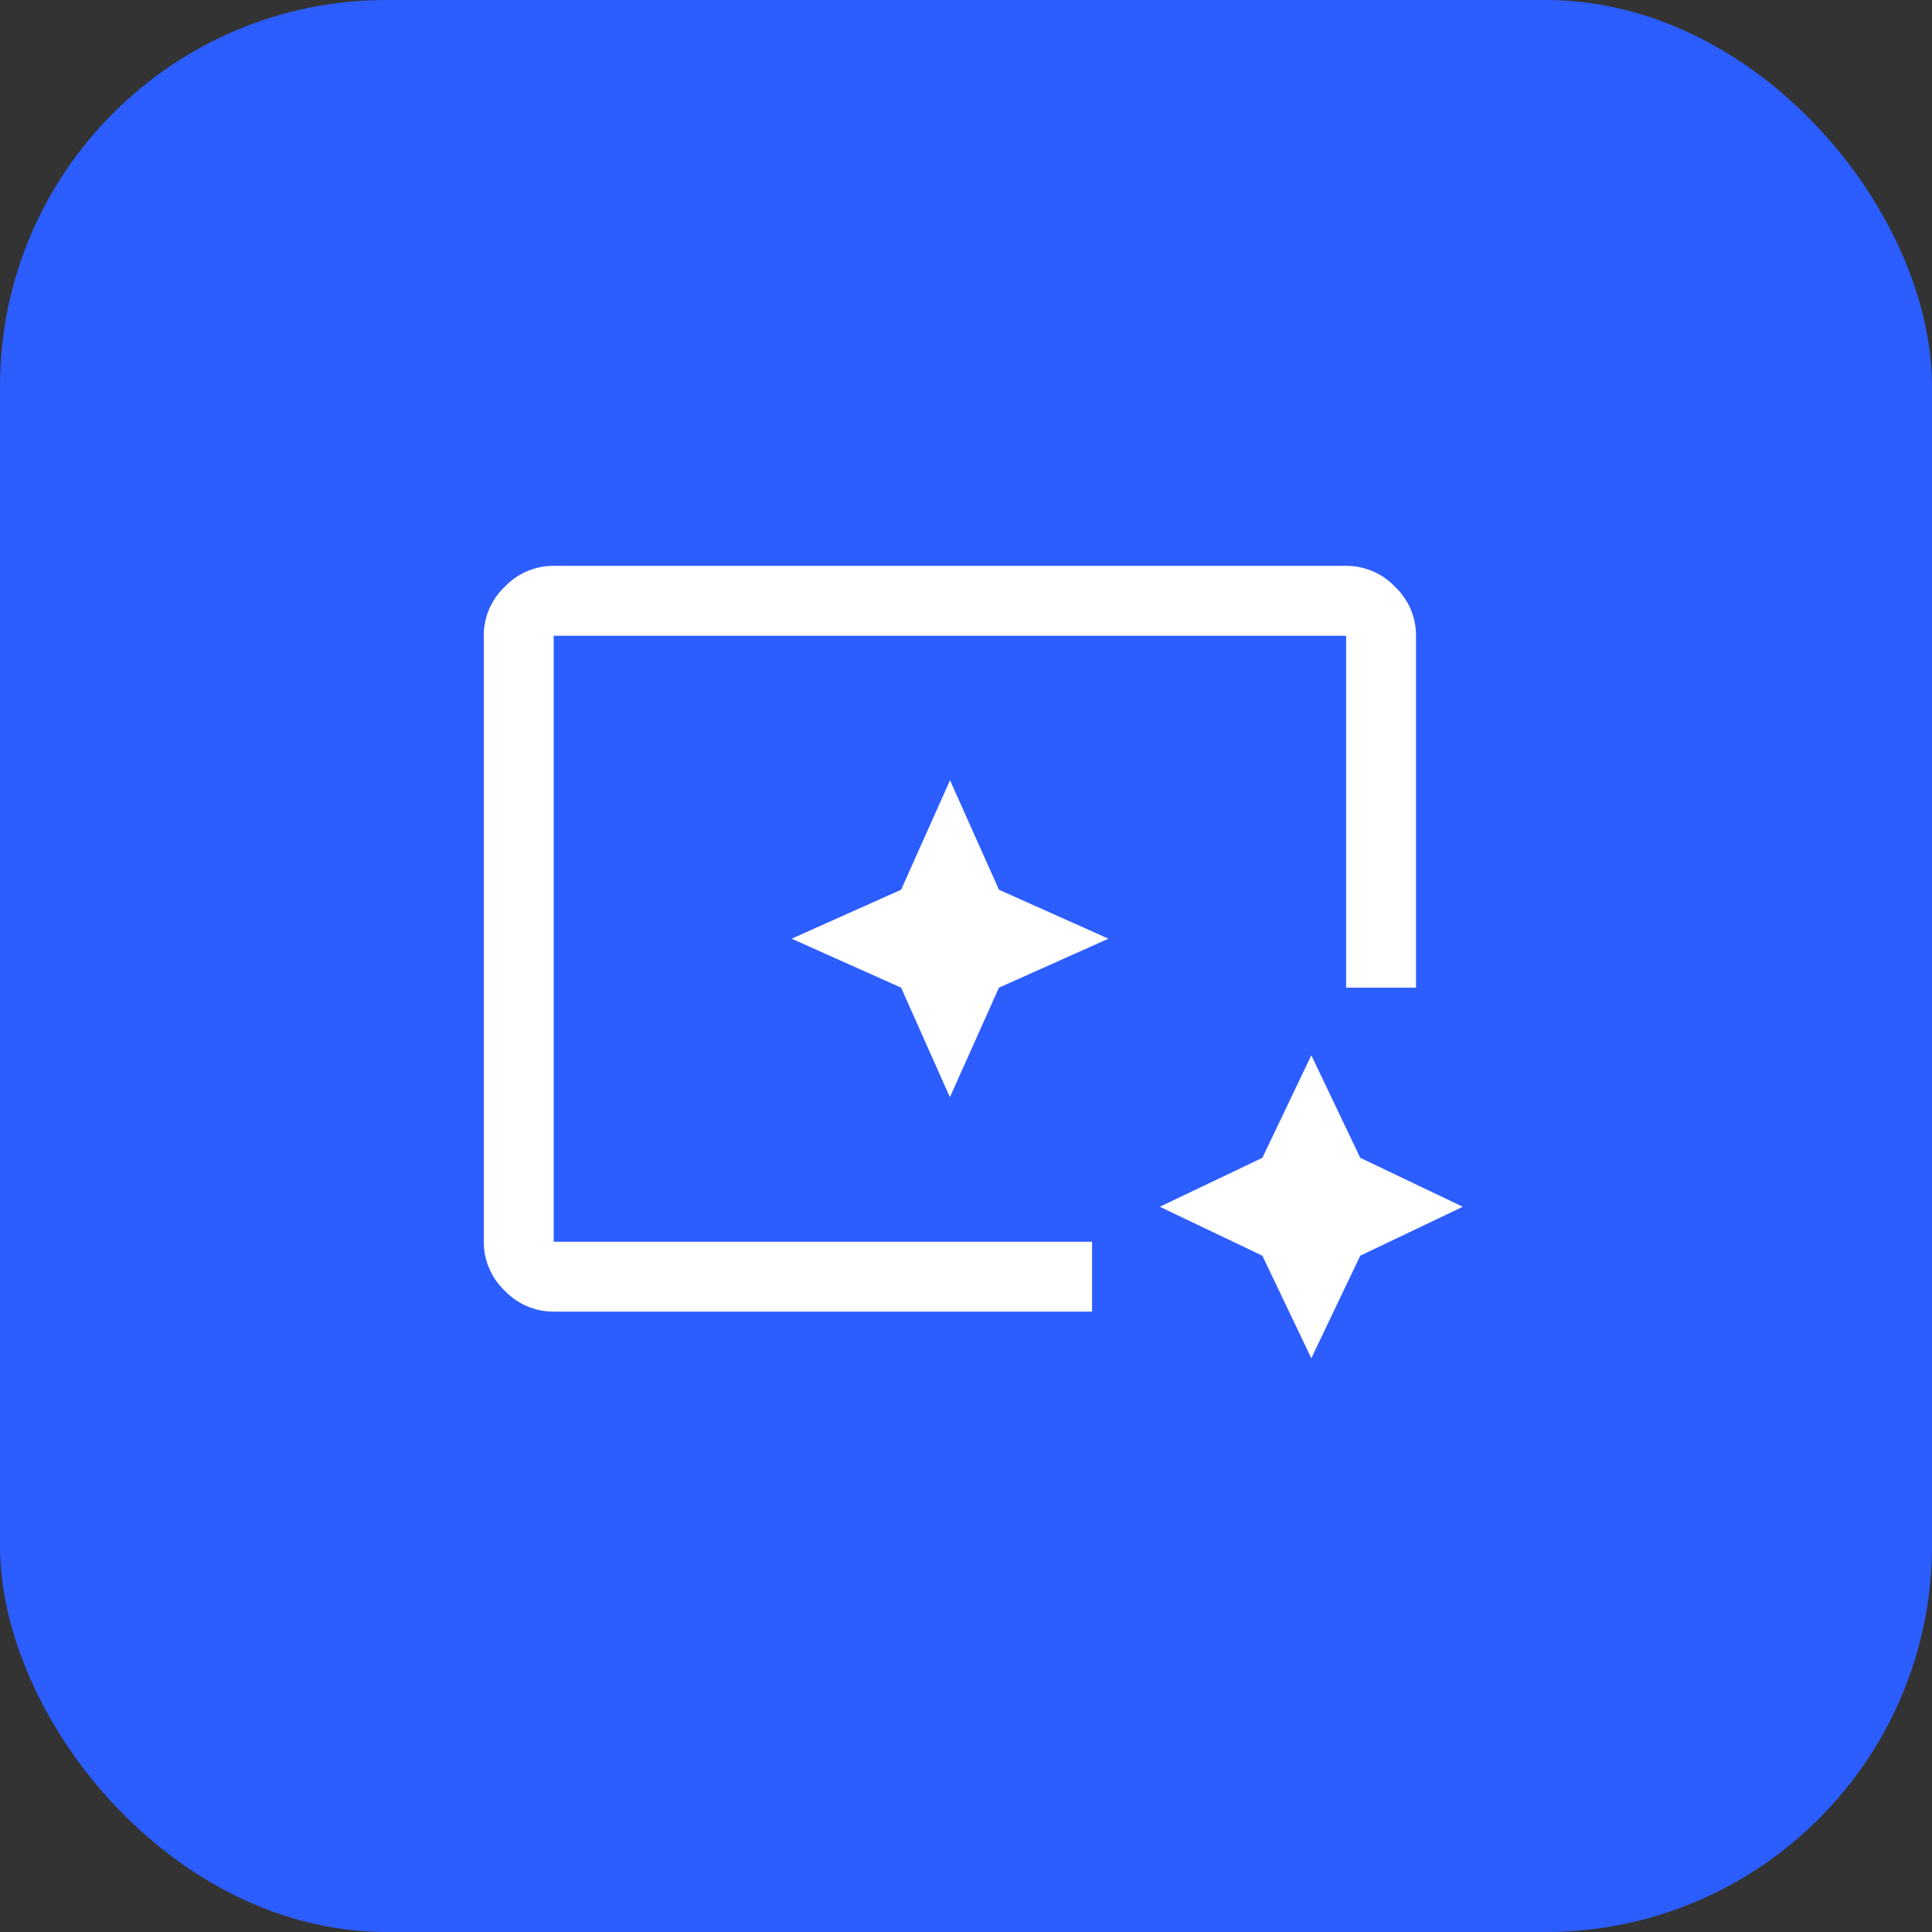 <svg xmlns="http://www.w3.org/2000/svg" width="60" height="60" viewBox="0 0 60 60">
  <rect x="0" y="0" width="60" height="60" fill="#333333" stroke="none"/>
  <g id="icon-keyword_generator" transform="translate(-293 18.515)">
    <g id="pc" transform="translate(293 -18.515)">
      <rect id="長方形_26016" data-name="長方形 26016" width="60" height="60" rx="12" fill="#2c5dff"/>
      <g id="marketing" transform="translate(14 14)">
        <rect id="長方形_26145" data-name="長方形 26145" width="32" height="32" fill="none"/>
        <path id="ambient_screen_FILL0_wght400_GRAD0_opsz48" d="M82.171-776.838a2.083,2.083,0,0,1-1.52-.651,2.083,2.083,0,0,1-.651-1.52v-18.819a2.083,2.083,0,0,1,.651-1.52,2.083,2.083,0,0,1,1.52-.651h24.61a2.083,2.083,0,0,1,1.52.651,2.083,2.083,0,0,1,.651,1.52v10.93h-2.171v-10.93H82.171v18.819h16.72v2.171ZM105.7-775.39l-1.52-3.185-3.185-1.52,3.185-1.52,1.52-3.185,1.52,3.185,3.185,1.52-3.185,1.52Zm-23.524-3.619v0Zm12.3-4.488L96-786.9l3.4-1.52-3.4-1.52-1.52-3.4-1.52,3.4-3.4,1.52,3.4,1.52Z" transform="translate(-78.976 803.572)" fill="#fff"/>
      </g>
    </g>
  </g>
</svg>
